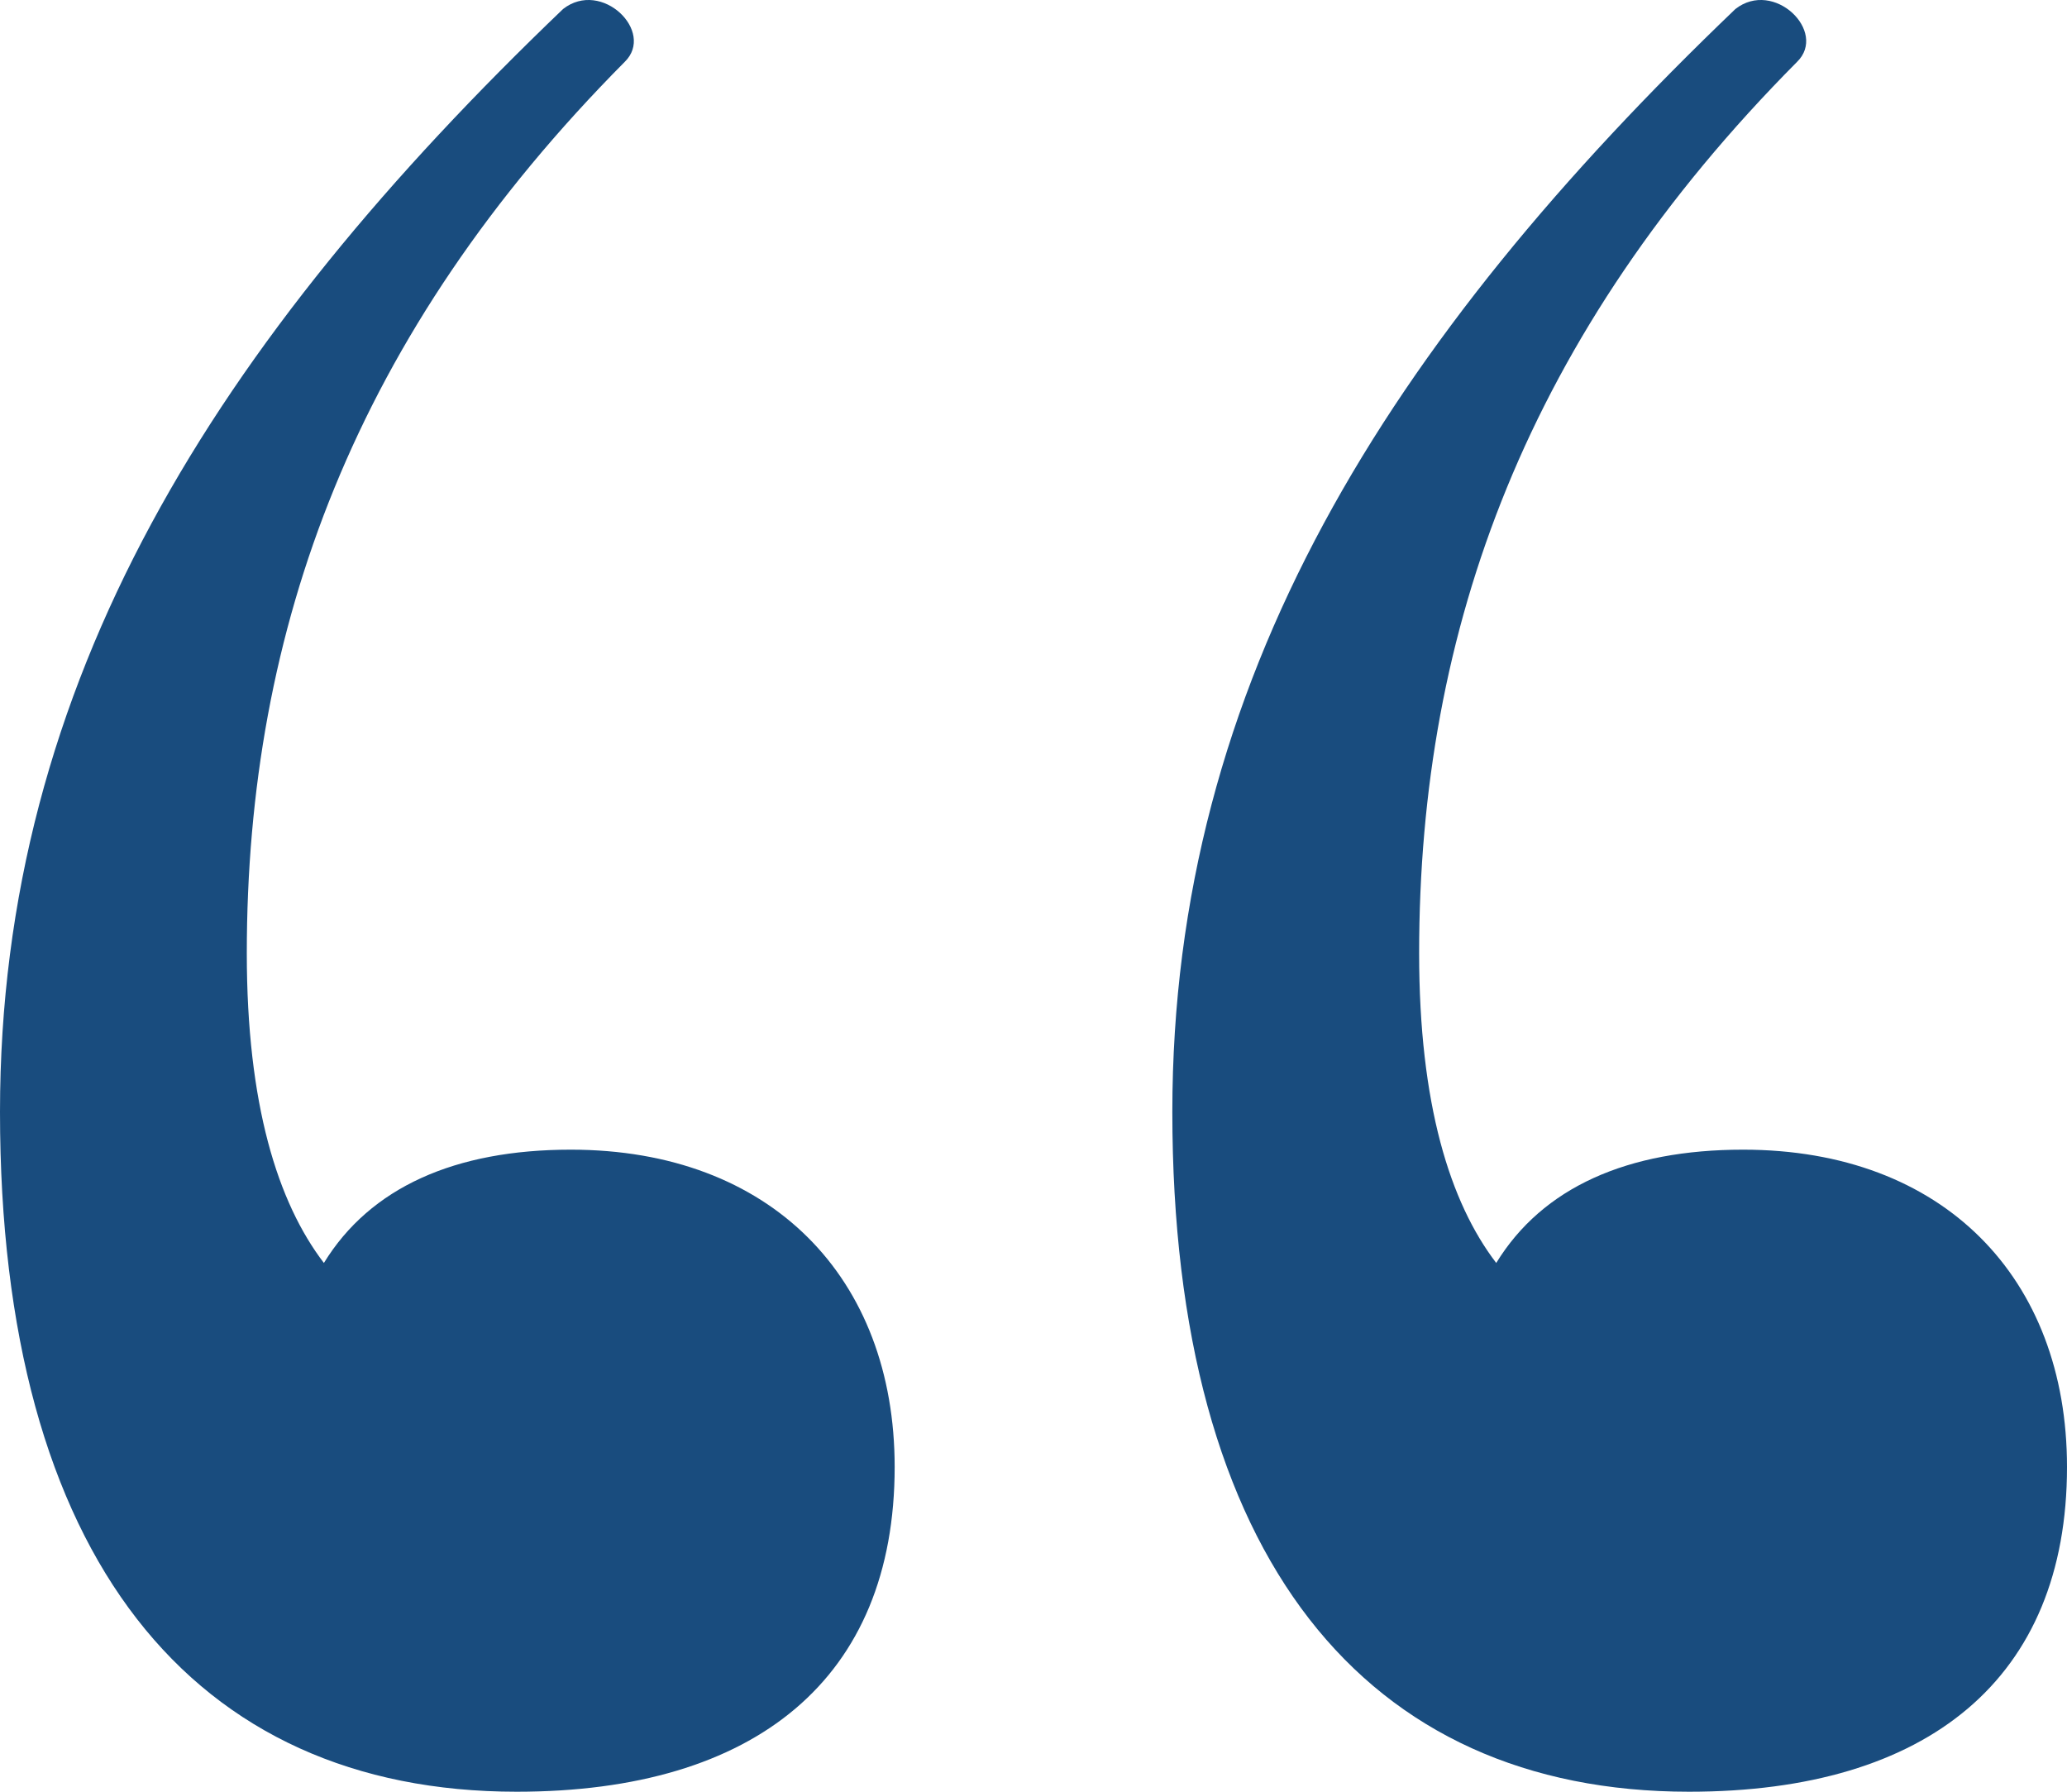 <svg width="30" height="26" viewBox="0 0 30 26" fill="none" xmlns="http://www.w3.org/2000/svg">
<path d="M24.515 26C27.985 26 30 24.356 30 21.287C30 18.546 28.209 16.683 25.299 16.683C23.619 16.683 22.388 17.231 21.716 18.327C21.045 17.45 20.597 16.025 20.597 13.833C20.597 9.119 22.164 4.844 26.082 0.898C26.53 0.46 25.746 -0.308 25.187 0.131C20.149 4.954 17.015 9.887 17.015 16.135C17.015 22.602 19.813 26 24.515 26ZM7.5 26C10.97 26 12.985 24.356 12.985 21.287C12.985 18.546 11.194 16.683 8.284 16.683C6.604 16.683 5.373 17.231 4.701 18.327C4.03 17.45 3.582 16.025 3.582 13.833C3.582 9.119 5.149 4.844 9.067 0.898C9.515 0.46 8.731 -0.308 8.172 0.131C3.134 4.954 5.59441e-07 9.887 0 16.135C-5.79067e-07 22.602 2.799 26 7.5 26Z" fill="#194C7E"/>
</svg>
